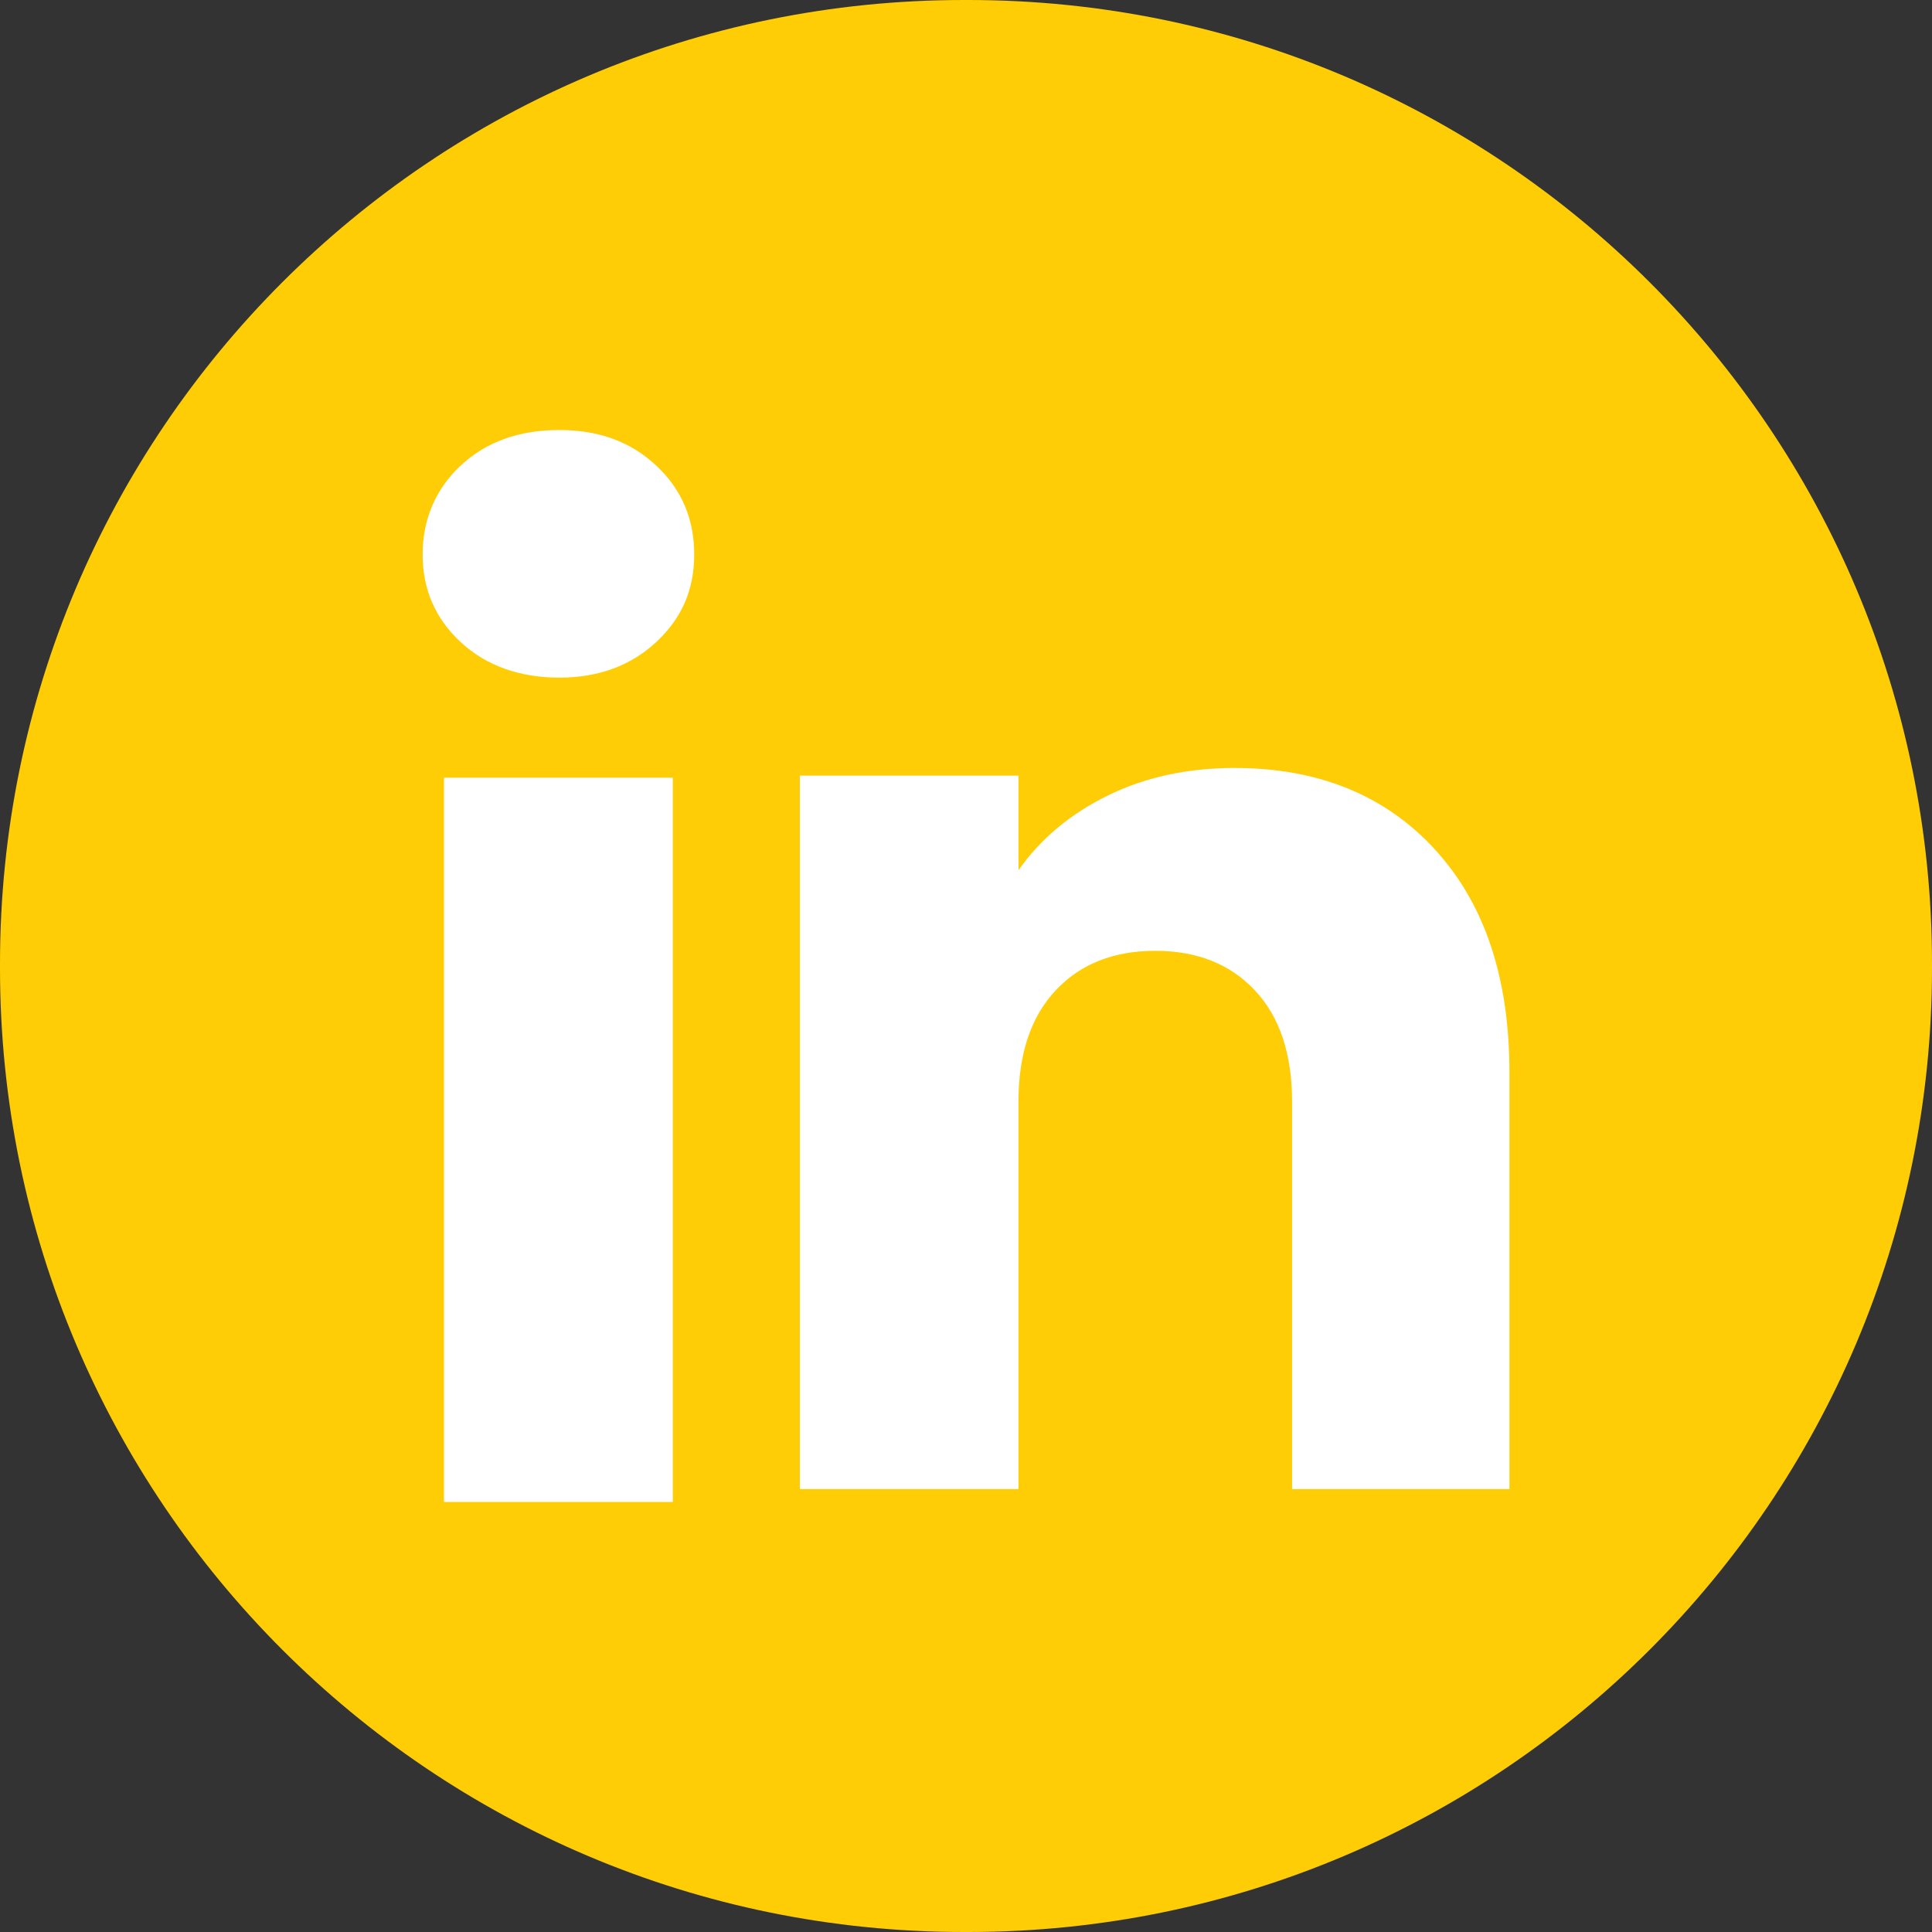 <svg width="50" height="50" viewBox="0 0 50 50" fill="none" xmlns="http://www.w3.org/2000/svg">
<rect x="0" y="0" width="50" height="50" fill="#333333" stroke="none"/>
<path d="M25.057 0H24.943C11.167 0 0 11.167 0 24.943V25.057C0 38.833 11.167 50 24.943 50H25.057C38.833 50 50 38.833 50 25.057V24.943C50 11.167 38.833 0 25.057 0Z" fill="#FFCD05"/>
<path d="M11.924 16.619C11.265 16.008 10.938 15.251 10.938 14.35C10.938 13.45 11.267 12.66 11.924 12.047C12.583 11.435 13.431 11.129 14.47 11.129C15.508 11.129 16.323 11.435 16.98 12.047C17.638 12.658 17.966 13.427 17.966 14.35C17.966 15.274 17.637 16.008 16.98 16.619C16.321 17.23 15.486 17.537 14.47 17.537C13.454 17.537 12.583 17.23 11.924 16.619ZM17.412 20.126V38.87H11.49V20.126H17.412Z" fill="white"/>
<path d="M37.128 21.977C38.419 23.378 39.064 25.302 39.064 27.751V38.538H33.439V28.511C33.439 27.276 33.118 26.316 32.479 25.633C31.84 24.95 30.978 24.607 29.899 24.607C28.82 24.607 27.958 24.948 27.318 25.633C26.679 26.316 26.358 27.276 26.358 28.511V38.538H20.7V20.073H26.358V22.522C26.931 21.706 27.704 21.061 28.674 20.586C29.645 20.111 30.736 19.875 31.95 19.875C34.112 19.875 35.839 20.576 37.128 21.975V21.977Z" fill="white"/>
</svg>

